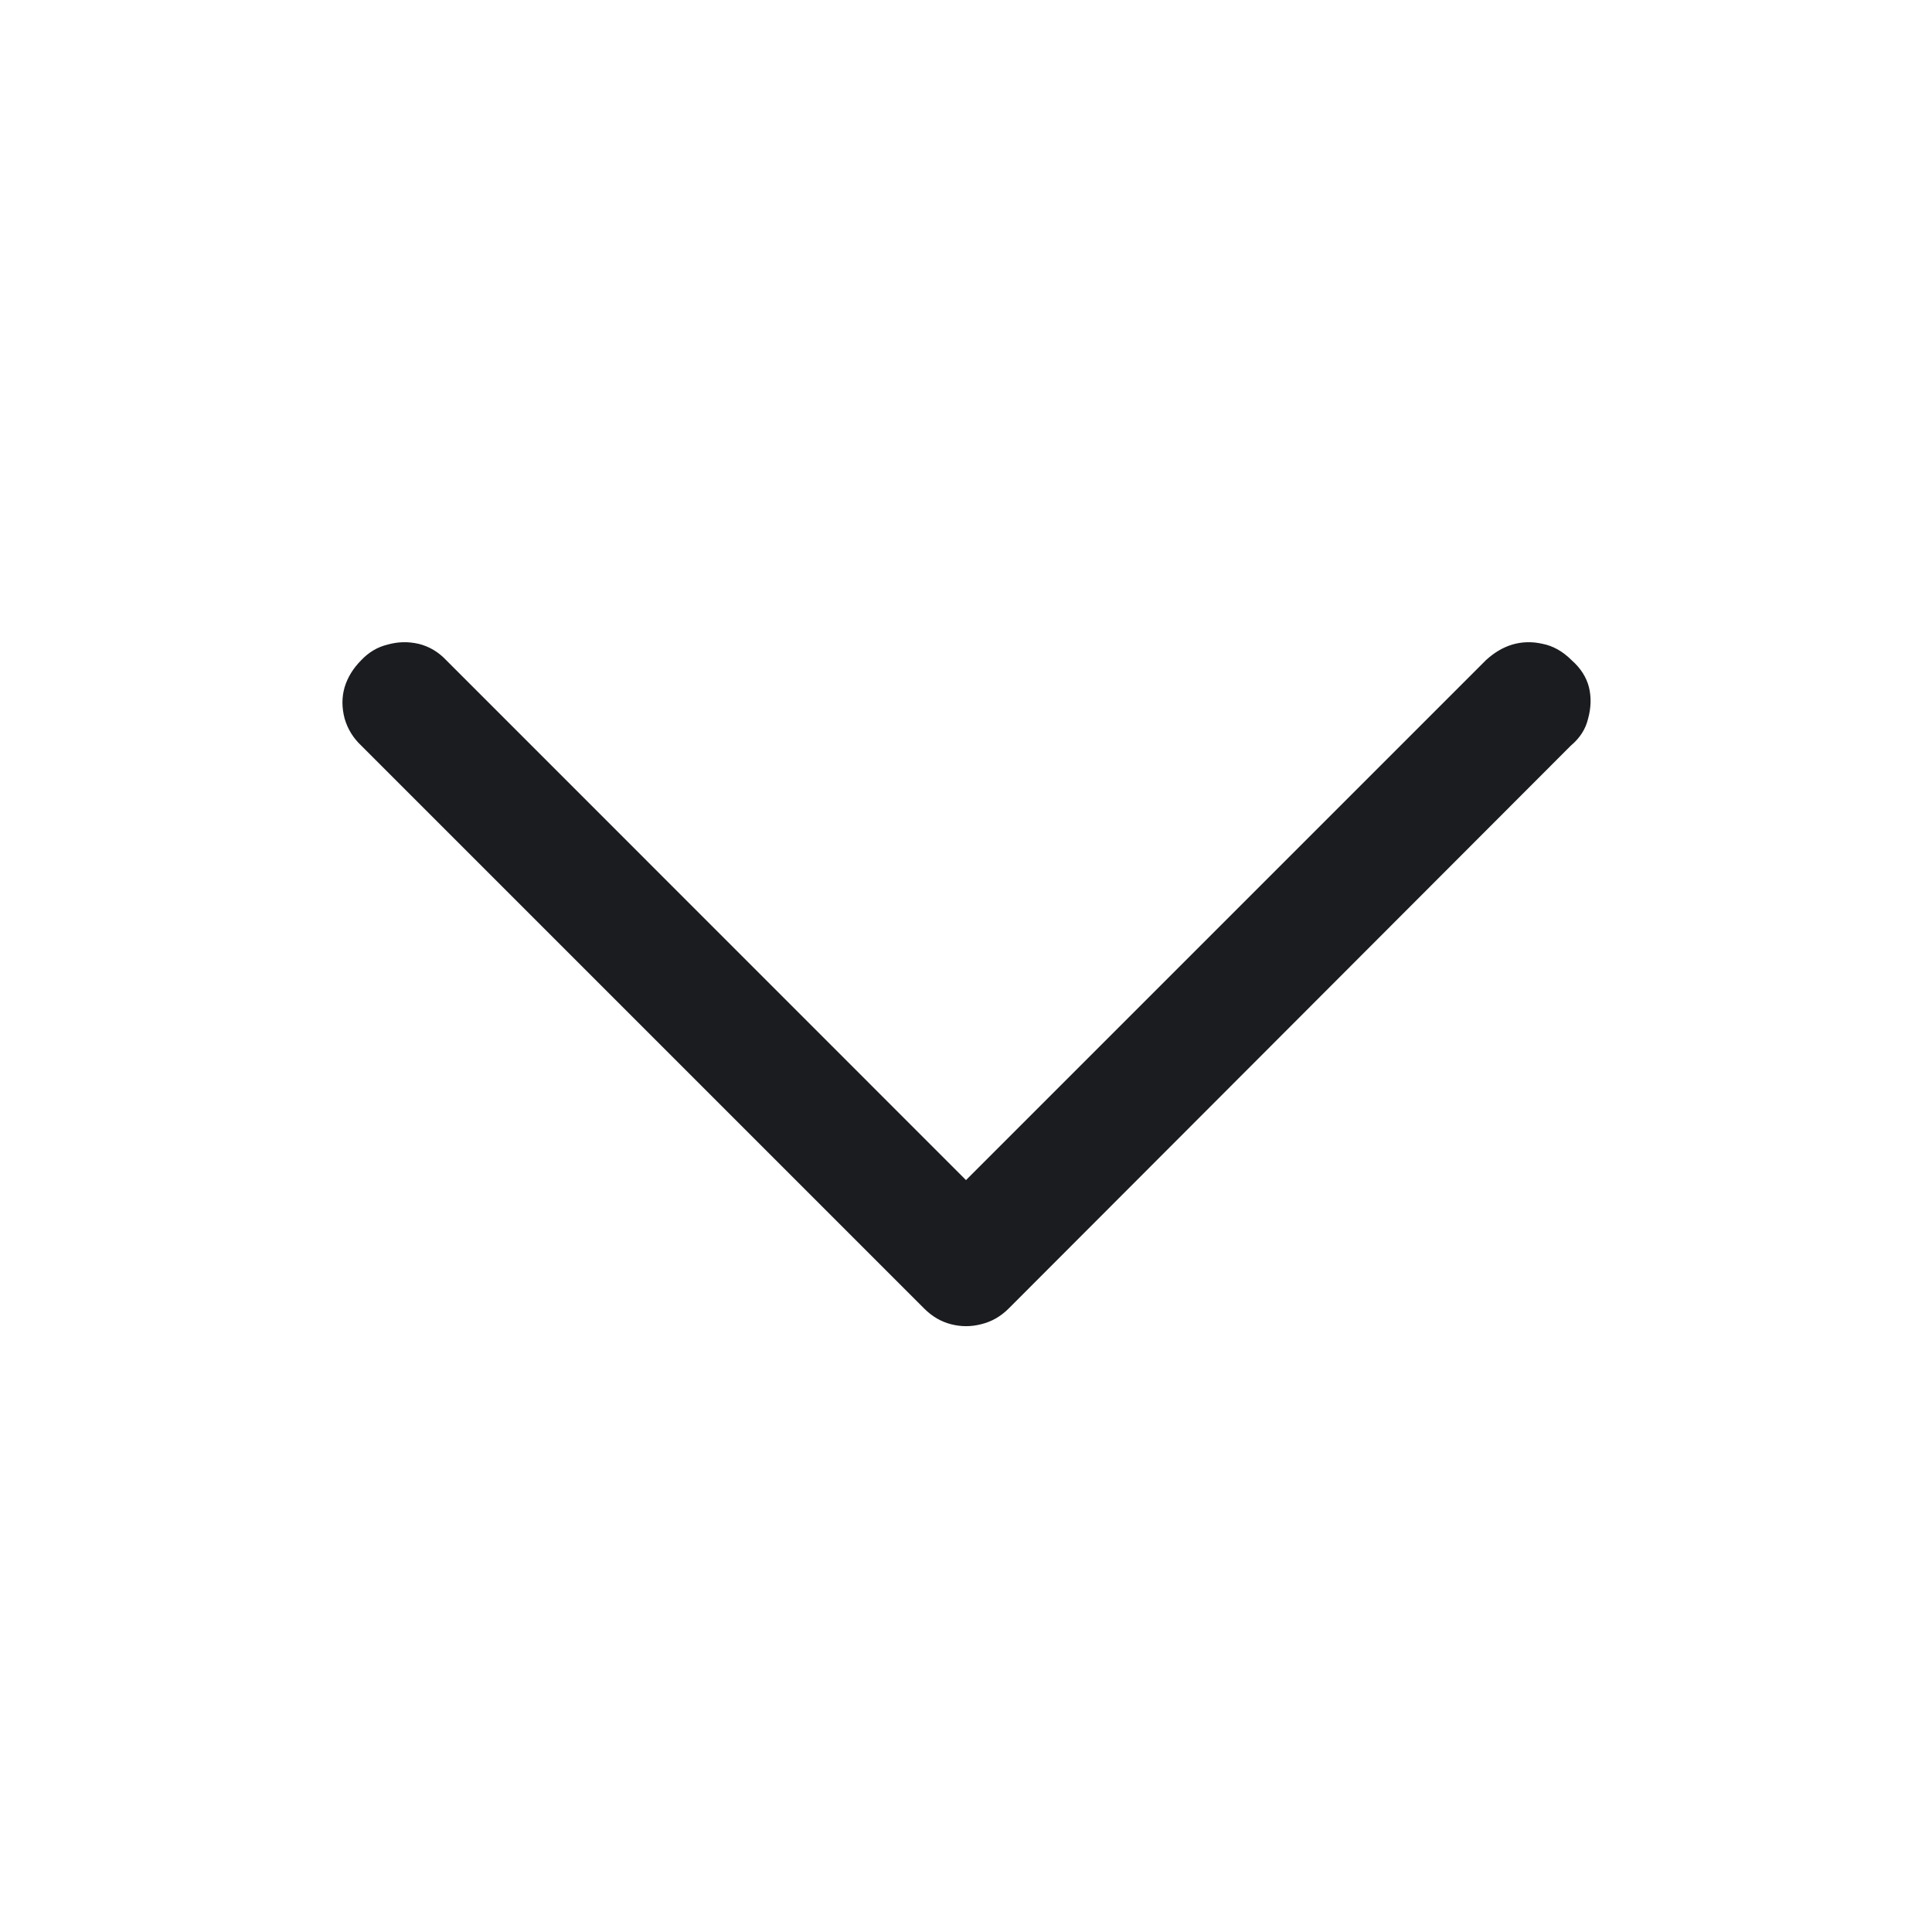 <svg width="16" height="16" viewBox="0 0 16 16" fill="none" xmlns="http://www.w3.org/2000/svg">
<path d="M2.991 6.174C2.925 6.112 2.879 6.037 2.854 5.951C2.83 5.86 2.83 5.774 2.854 5.691C2.879 5.609 2.925 5.534 2.991 5.468C3.052 5.403 3.125 5.359 3.207 5.339C3.294 5.314 3.38 5.312 3.467 5.332C3.553 5.353 3.63 5.398 3.696 5.468L8 9.773L12.305 5.468C12.371 5.407 12.443 5.363 12.521 5.339C12.604 5.314 12.688 5.312 12.775 5.332C12.862 5.349 12.942 5.394 13.016 5.468C13.091 5.534 13.138 5.609 13.159 5.691C13.179 5.774 13.177 5.86 13.152 5.951C13.132 6.037 13.084 6.112 13.01 6.174L8.353 10.837C8.287 10.903 8.211 10.946 8.124 10.967C8.042 10.988 7.959 10.988 7.877 10.967C7.794 10.946 7.72 10.903 7.654 10.837L2.991 6.174Z" fill="#1A1C20"/>
</svg>
